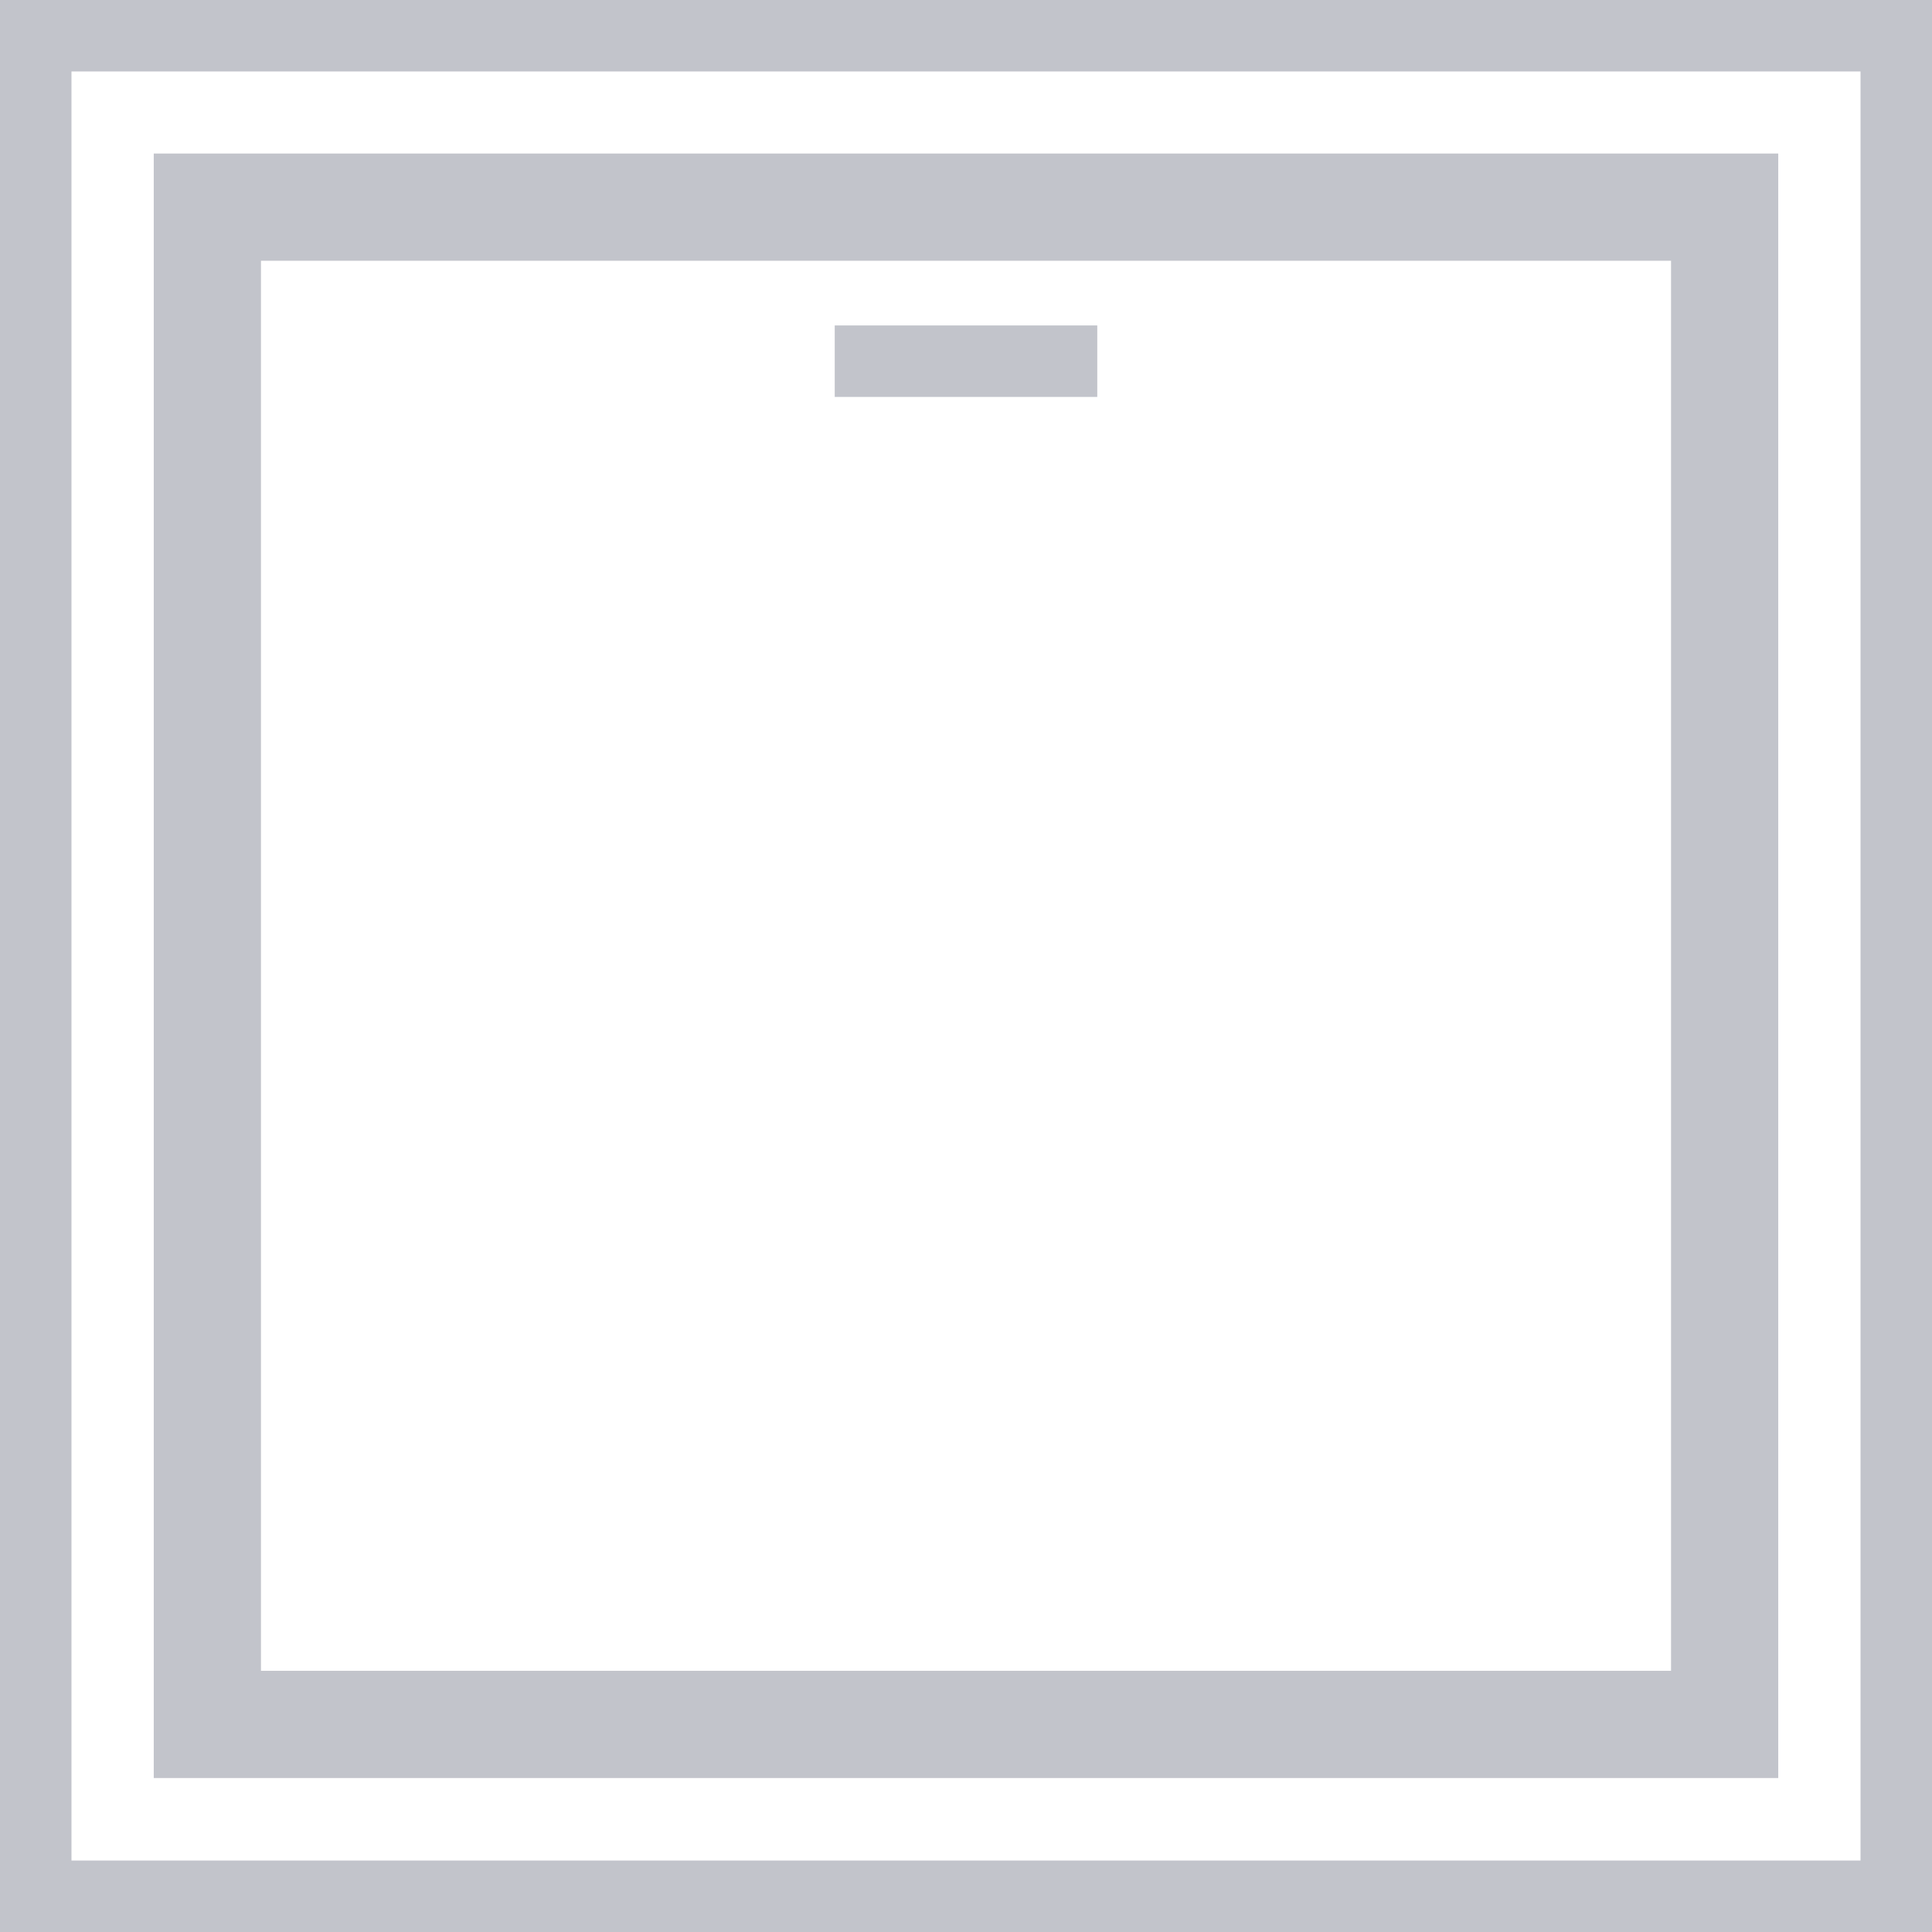 <?xml version="1.0" encoding="UTF-8"?> <svg xmlns="http://www.w3.org/2000/svg" id="Layer_1" data-name="Layer 1" width="27.029" height="27.029" viewBox="0 0 27.029 27.029"><defs><style>.cls-1{fill:none;stroke:#c2c4cb;stroke-miterlimit:10;}.cls-2{fill:#c2c4cb;}</style></defs><rect class="cls-1" x="0.5" y="0.5" width="26.029" height="26.029" transform="translate(27.029 0) rotate(90)"></rect><path class="cls-2" d="M23.378,3.648V23.375H3.651V3.648H23.378m1.5-1.5H2.151V24.875H24.878V2.148Z"></path><line class="cls-1" x1="15.351" y1="5.053" x2="11.678" y2="5.053"></line></svg> 
